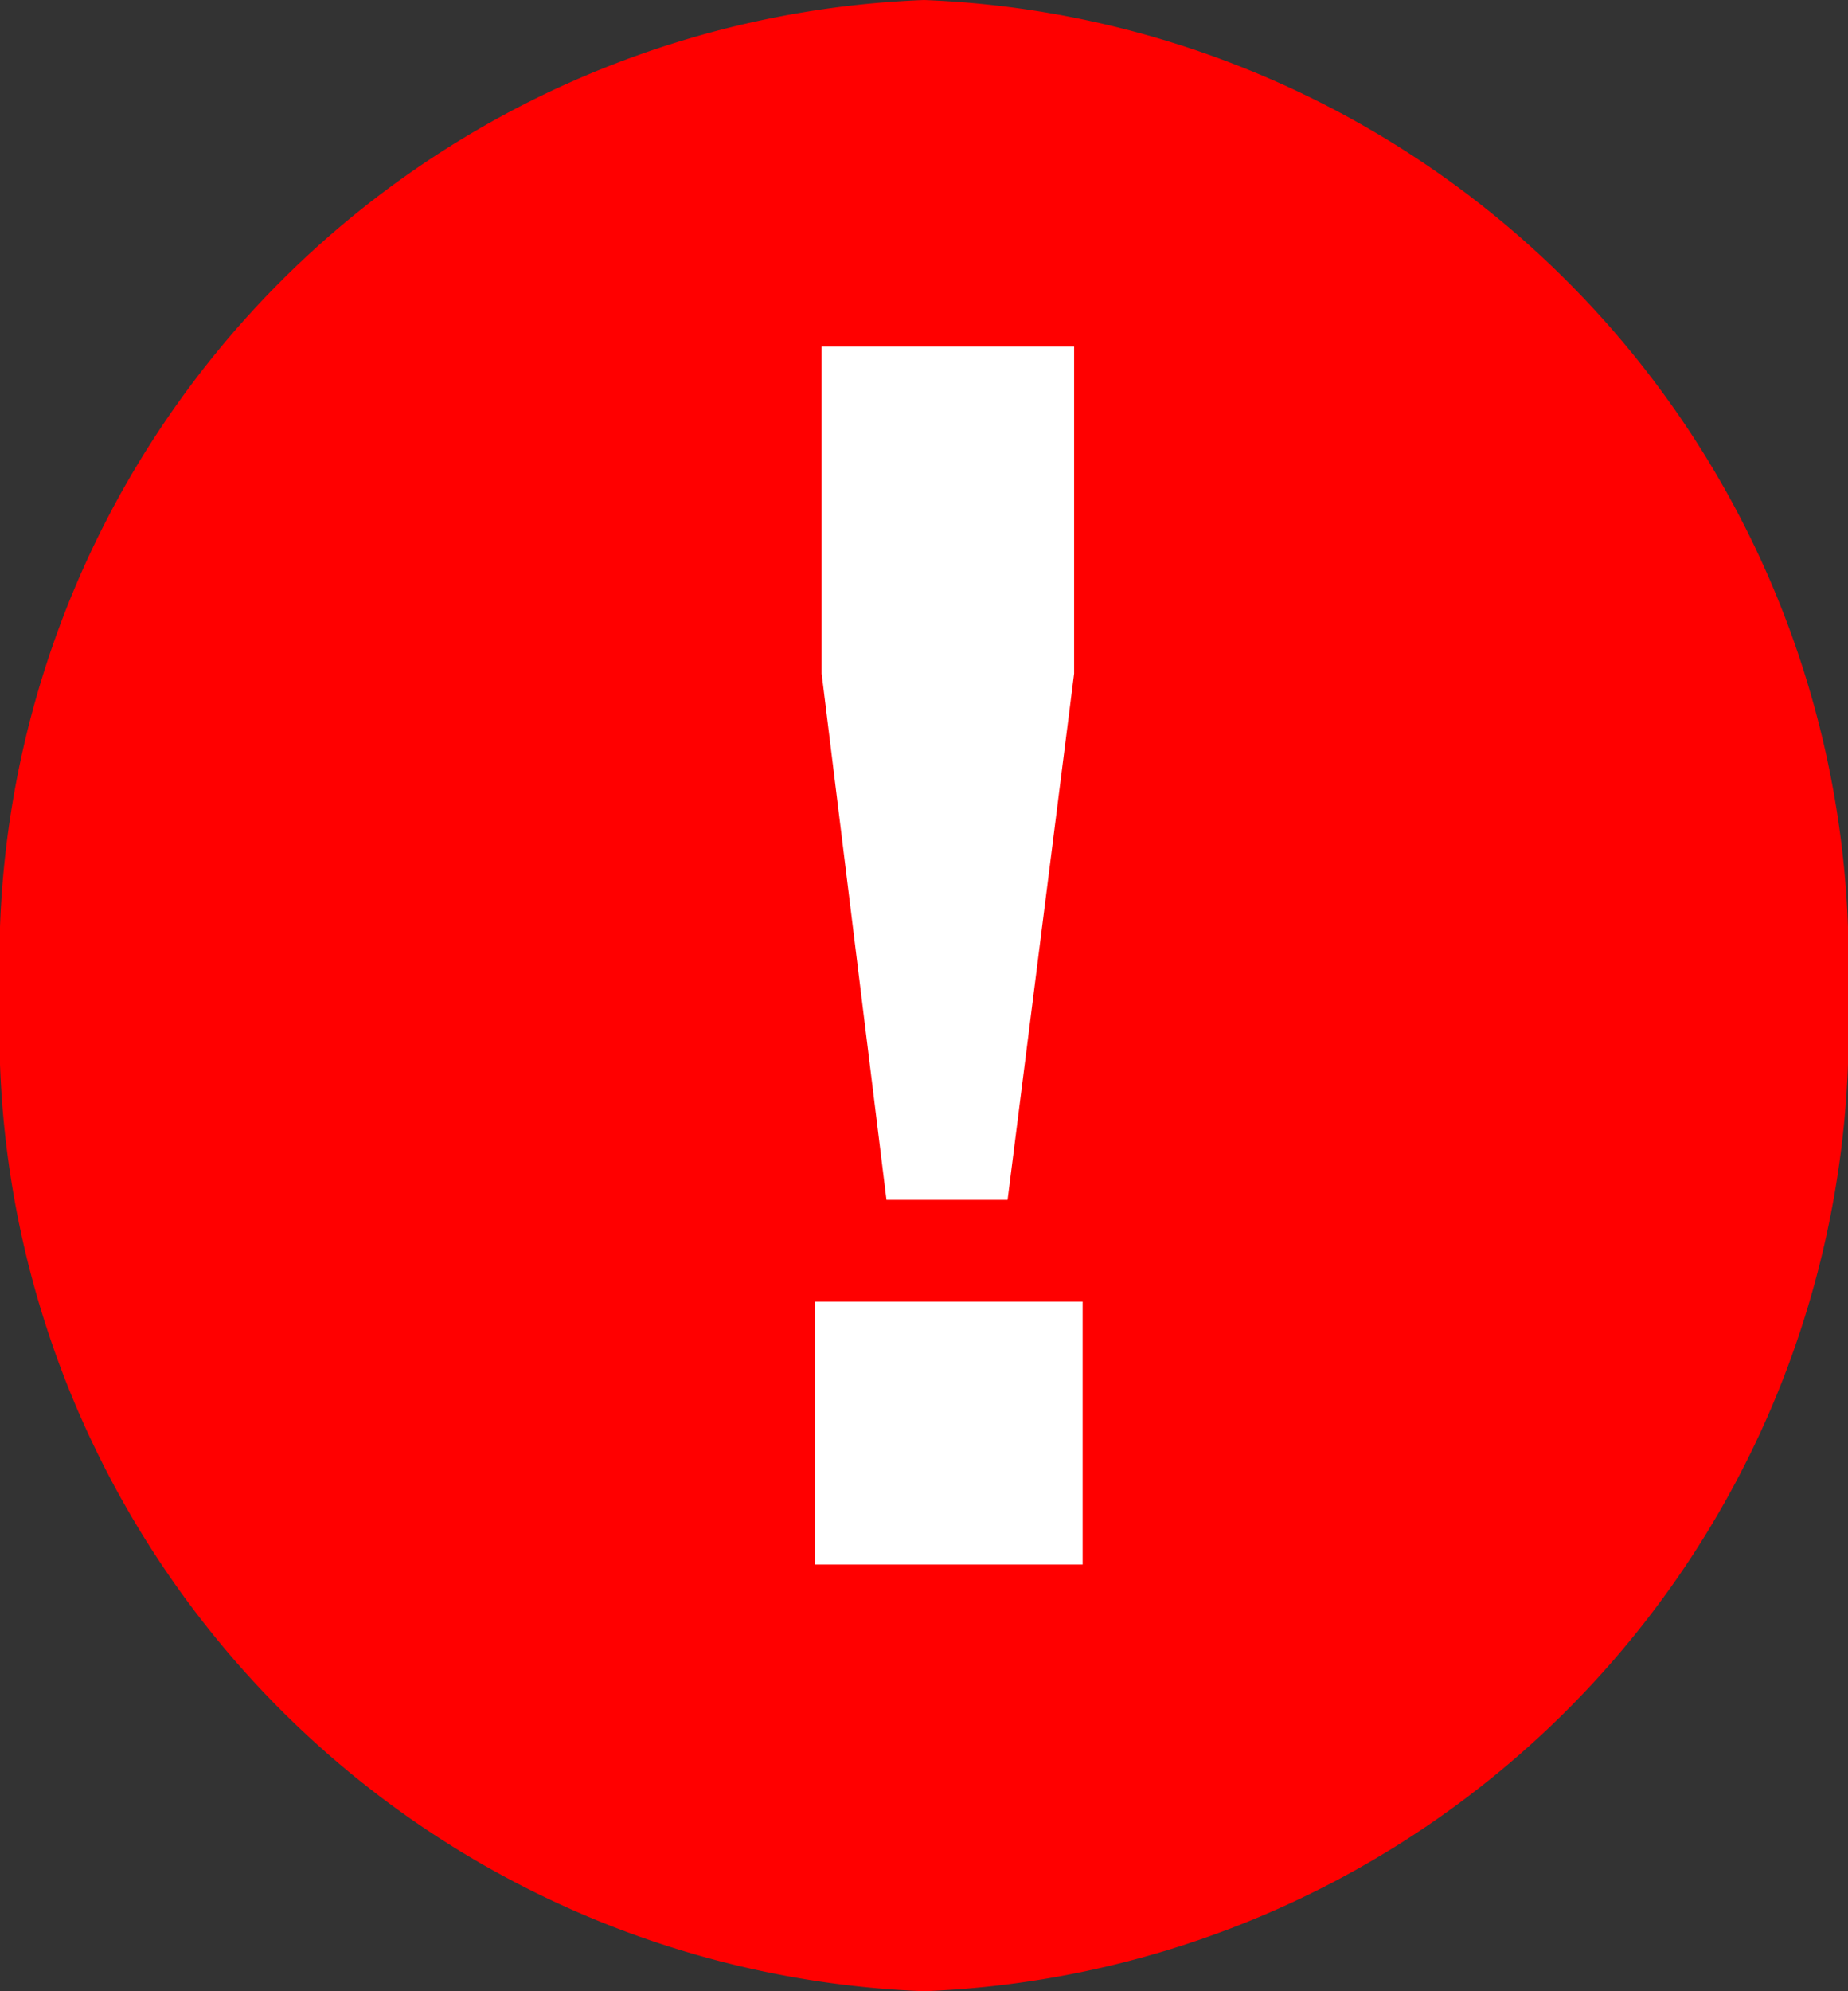 <svg xmlns="http://www.w3.org/2000/svg" width="13" height="14" viewBox="0 0 13 14"><rect x="0" y="0" width="13" height="14" fill="#333333" stroke="none"/><g transform="translate(-1135.238 -1081.51)"><path d="M6.5,0A6.764,6.764,0,0,1,13,7a6.764,6.764,0,0,1-6.5,7A6.764,6.764,0,0,1,0,7,6.764,6.764,0,0,1,6.5,0Z" transform="translate(1135.238 1081.51)" fill="red"/><path d="M.732-1.848V0H2.616V-1.848ZM2.556-6.264v-2.3H.78v2.3l.456,3.7h.852Z" transform="translate(1140.238 1092.51)" fill="#fff"/></g></svg>